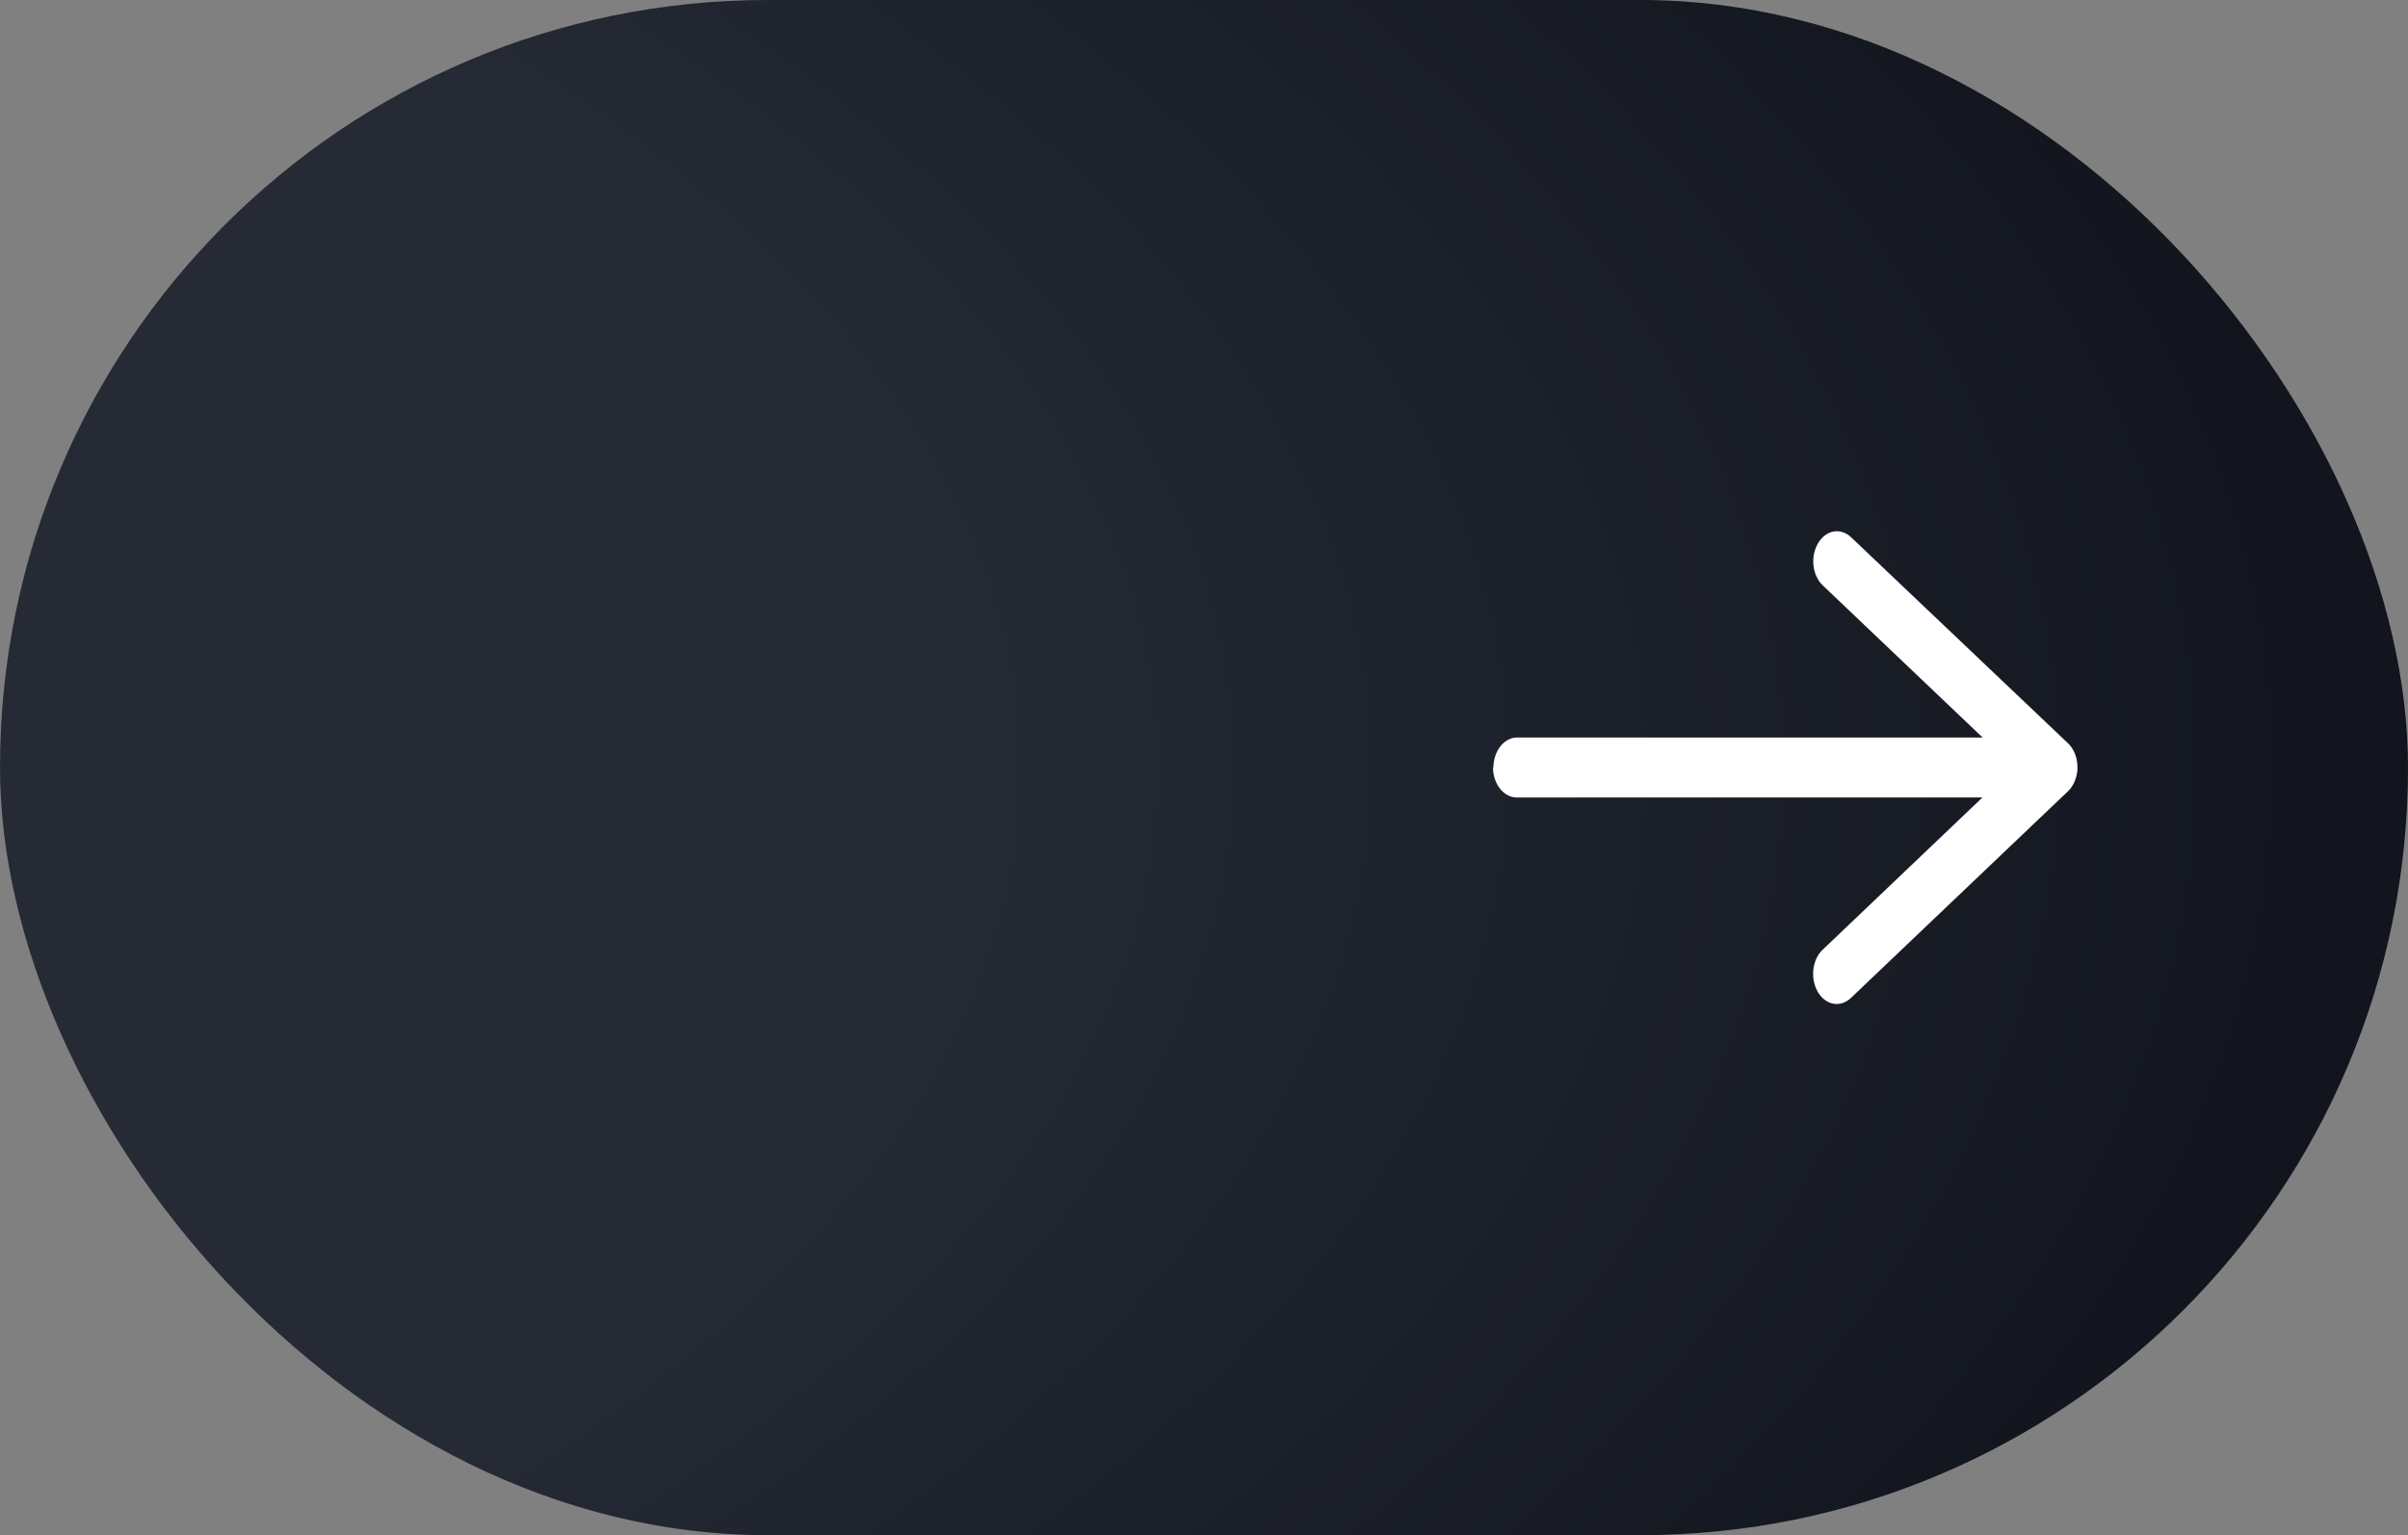 <svg width="69" height="44" viewBox="0 0 69 44" fill="none" xmlns="http://www.w3.org/2000/svg">
<rect x="0" y="0" width="69" height="44" fill="#808080" stroke="none"/>
<rect width="69" height="44" rx="22" fill="url(#paint0_radial_137_741)"/>
<g clip-path="url(#clip0_137_741)">
<g clip-path="url(#clip1_137_741)">
<path d="M42.793 22C42.793 21.528 43.099 21.138 43.469 21.138H56.811L52.231 16.779C51.931 16.494 51.866 15.954 52.095 15.571C52.319 15.188 52.742 15.113 53.042 15.398L59.258 21.303C59.493 21.528 59.587 21.918 59.493 22.263C59.481 22.308 59.464 22.353 59.446 22.398C59.399 22.511 59.334 22.608 59.252 22.683L53.036 28.603C52.736 28.888 52.313 28.813 52.089 28.43C51.866 28.047 51.925 27.507 52.225 27.222L56.806 22.856H43.458C43.087 22.856 42.781 22.466 42.781 21.993L42.793 22Z" fill="white"/>
</g>
</g>
<defs>
<radialGradient id="paint0_radial_137_741" cx="0" cy="0" r="1" gradientUnits="userSpaceOnUse" gradientTransform="translate(-41 22) scale(110 52.908)">
<stop offset="0.614" stop-color="#252A35"/>
<stop offset="1" stop-color="#11141C"/>
</radialGradient>
<clipPath id="clip0_137_741">
<rect width="18" height="14" fill="white" transform="translate(42 15)"/>
</clipPath>
<clipPath id="clip1_137_741">
<rect width="18" height="14" fill="white" transform="translate(42 15)"/>
</clipPath>
</defs>
</svg>
